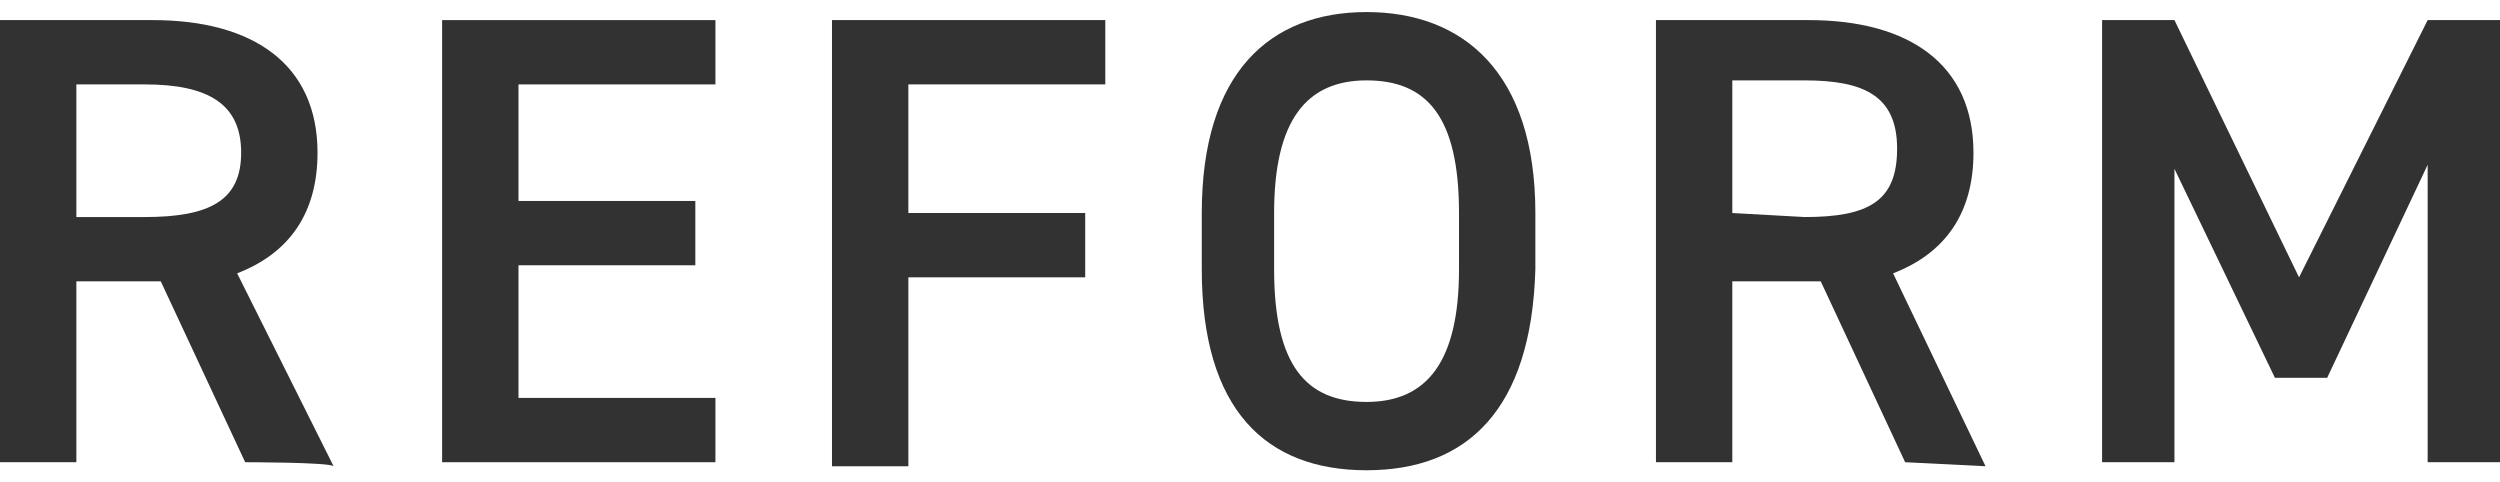 <?xml version="1.0" encoding="utf-8"?>
<!-- Generator: Adobe Illustrator 26.5.1, SVG Export Plug-In . SVG Version: 6.00 Build 0)  -->
<svg version="1.1" id="Layer_2_00000072270549037041262210000008623622665327876226_"
	 xmlns="http://www.w3.org/2000/svg" xmlns:xlink="http://www.w3.org/1999/xlink" x="0px" y="0px" viewBox="0 0 62.2 12"
	 style="enable-background:new 0 0 62.2 12;" xml:space="preserve">
<style type="text/css">
	.st0{fill:#323232;}
</style>
<g id="_レイヤー_4">
	<g>
		<path class="st0" d="M6.1,11.5L4,7H1.9v4.5H0v-11h3.8c2.5,0,4.1,1.1,4.1,3.3c0,1.5-0.7,2.5-2,3l2.4,4.8
			C8.2,11.5,6.1,11.5,6.1,11.5z M3.6,5.4C5.2,5.4,6,5,6,3.8S5.2,2.1,3.6,2.1H1.9v3.3L3.6,5.4L3.6,5.4z"/>
		<path class="st0" d="M17.8,0.5v1.6h-4.9V5h4.4v1.6h-4.4v3.3h4.9v1.6H11v-11H17.8z"/>
		<path class="st0" d="M27.5,0.5v1.6h-4.9v3.2H27v1.6h-4.4v4.7h-1.9V0.5H27.5z"/>
		<path class="st0" d="M34,11.7c-2.5,0-4.1-1.5-4.1-5V5.3c0-3.5,1.7-5,4.1-5s4.2,1.5,4.2,5v1.4C38.1,10.2,36.5,11.7,34,11.7z
			 M31.7,6.7c0,2.4,0.8,3.3,2.3,3.3s2.3-1,2.3-3.3V5.3c0-2.4-0.8-3.3-2.3-3.3s-2.3,1-2.3,3.3C31.7,5.3,31.7,6.7,31.7,6.7z"/>
		<path class="st0" d="M47.4,11.5L45.3,7h-2.2v4.5h-1.9v-11h3.8c2.5,0,4.1,1.1,4.1,3.3c0,1.5-0.7,2.5-2,3l2.3,4.8L47.4,11.5
			L47.4,11.5z M44.9,5.4c1.6,0,2.3-0.4,2.3-1.7s-0.8-1.7-2.3-1.7h-1.8v3.3L44.9,5.4L44.9,5.4z"/>
		<path class="st0" d="M57.2,6.9l3.2-6.4h1.8v11h-1.8V4.1l-2.5,5.3h-1.3l-2.5-5.2v7.3h-1.8v-11h1.8L57.2,6.9L57.2,6.9z"/>
	</g>
</g>
</svg>
